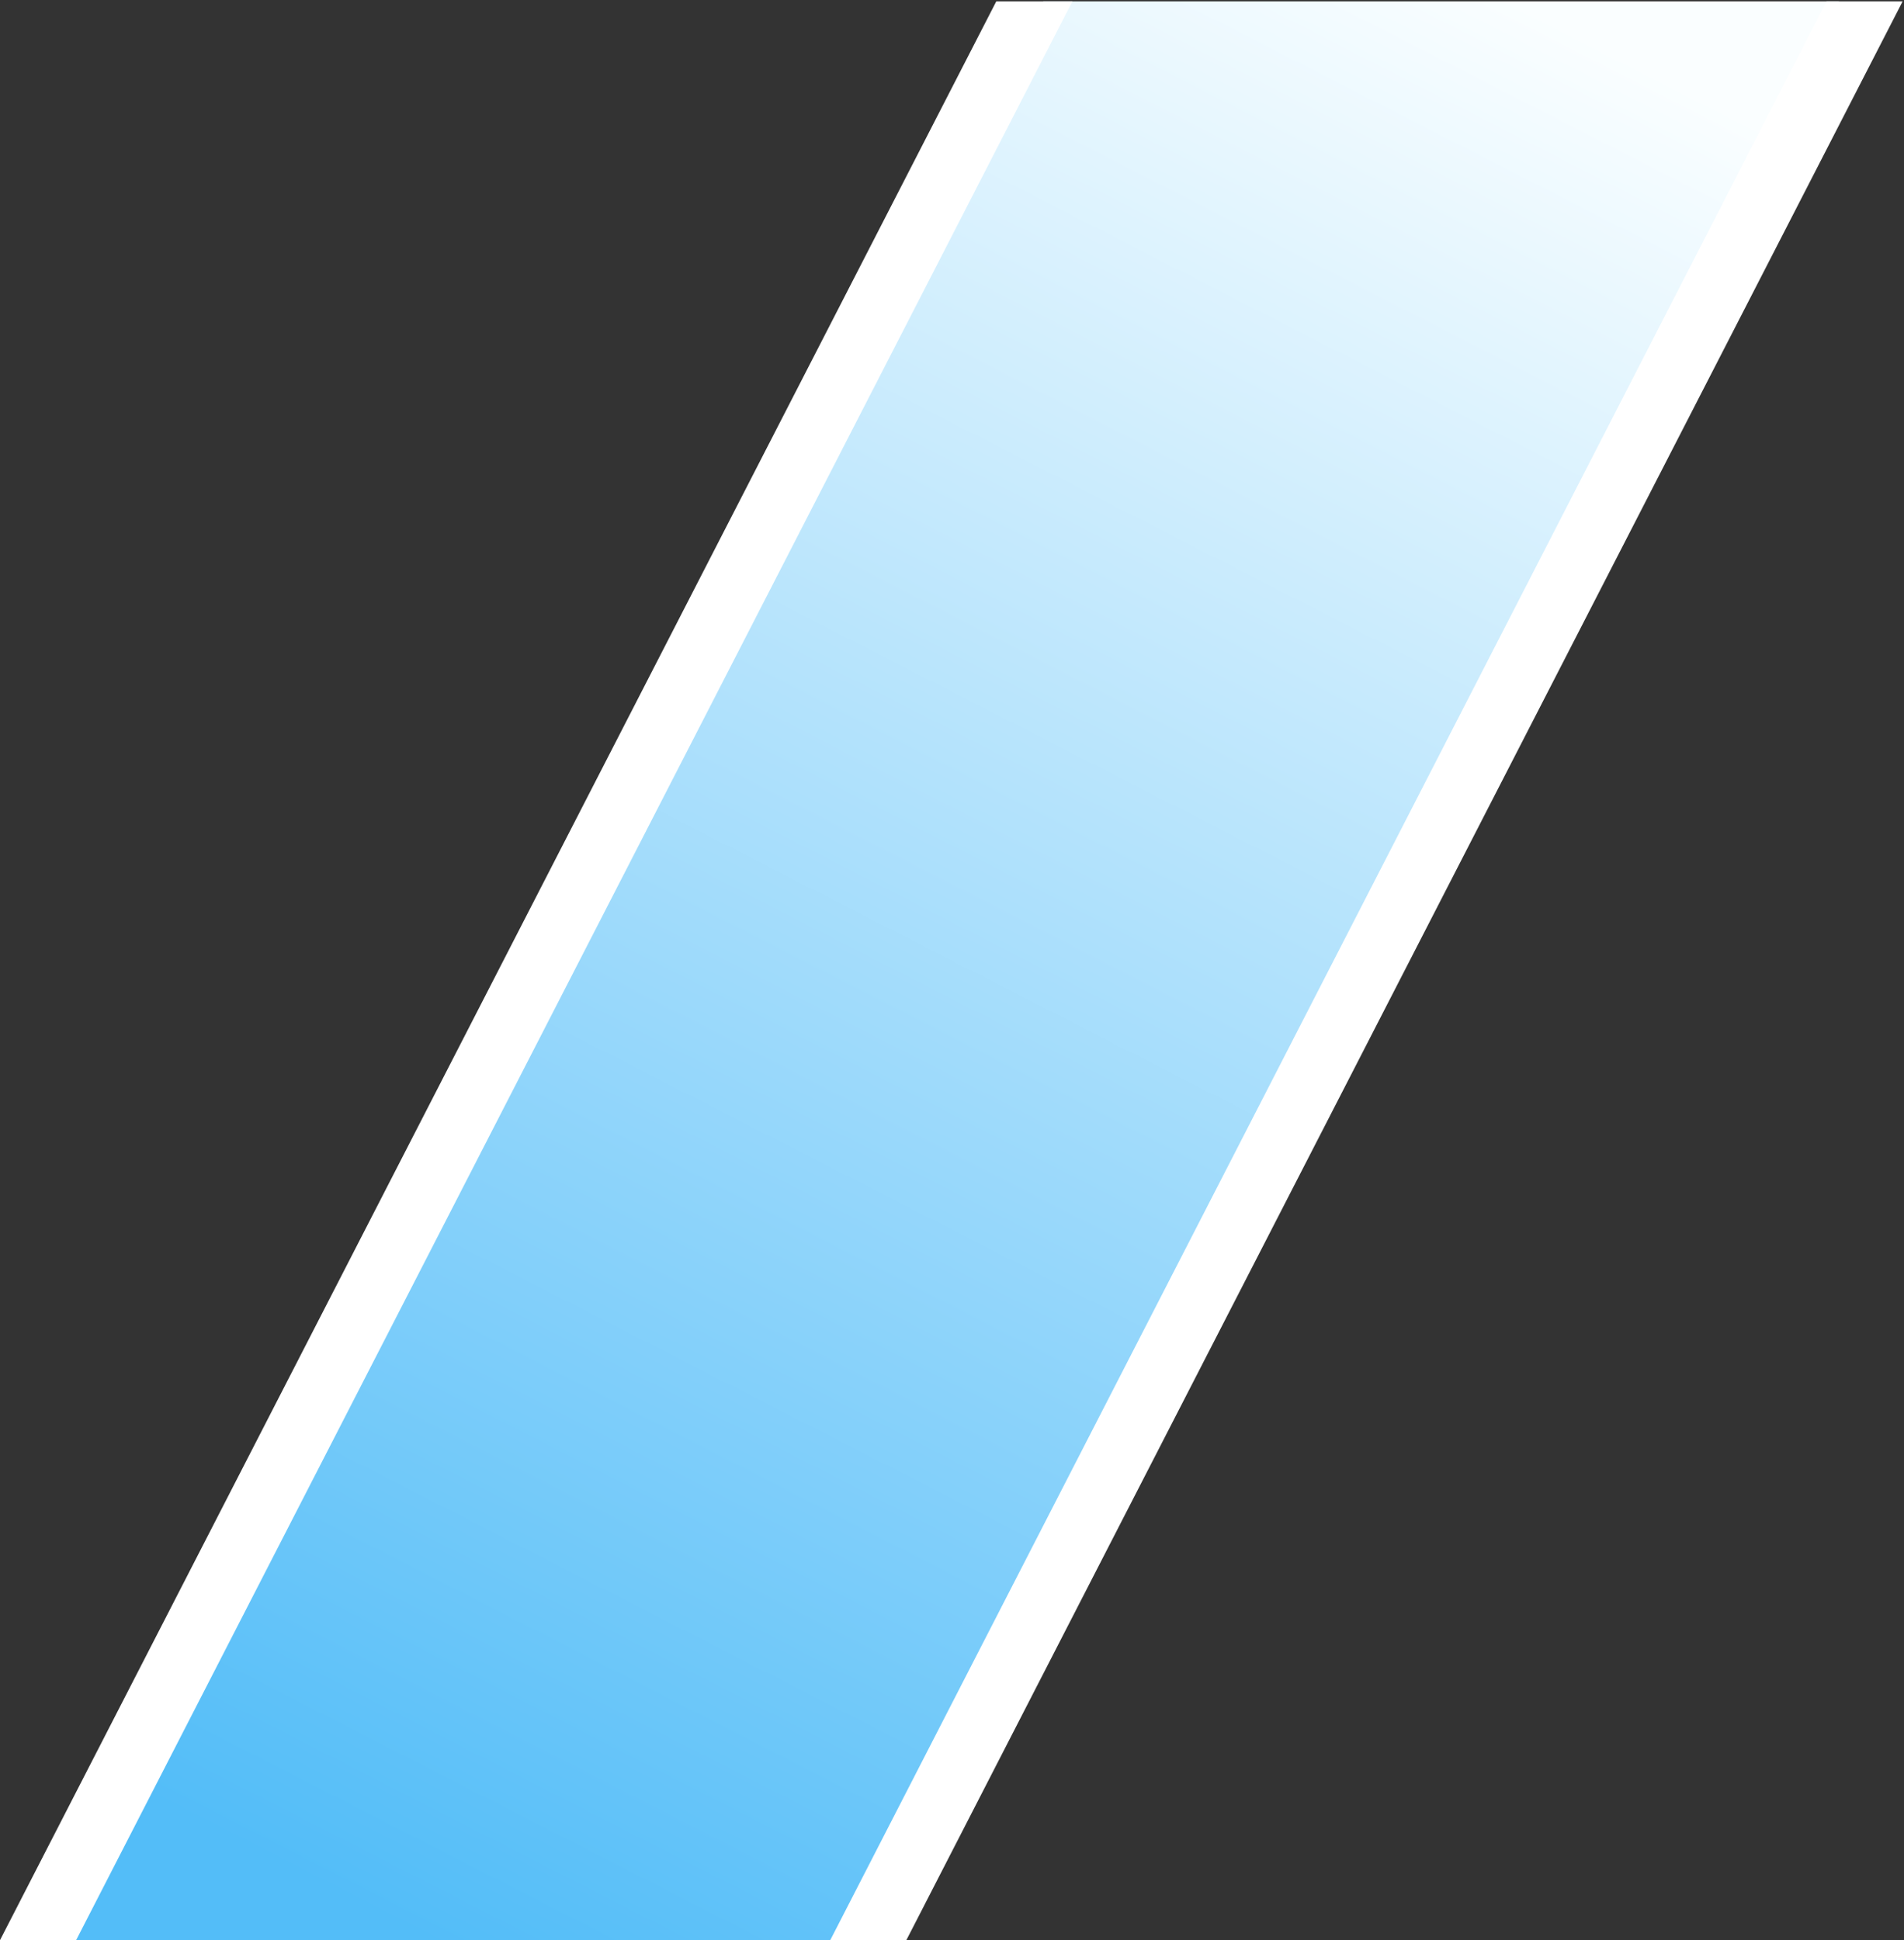 <?xml version="1.0" encoding="UTF-8"?> <svg xmlns="http://www.w3.org/2000/svg" width="688" height="701" viewBox="0 0 688 701" fill="none"><rect x="0" y="0" width="688" height="701" fill="#333333" stroke="none"/> <path d="M17 701L377 0.5H664.5L304.5 701H17Z" fill="url(#paint0_linear)"></path> <path d="M0 701L360 0.5H387.5L27.5 701H0Z" fill="white"></path> <path d="M300 701L660 0.5H687.5L327.5 701H300Z" fill="white"></path> <defs> <linearGradient id="paint0_linear" x1="520.5" y1="-13.5" x2="154.5" y2="701" gradientUnits="userSpaceOnUse"> <stop stop-color="#FAFEFF"></stop> <stop offset="1" stop-color="#53BDF8"></stop> </linearGradient> </defs> </svg> 